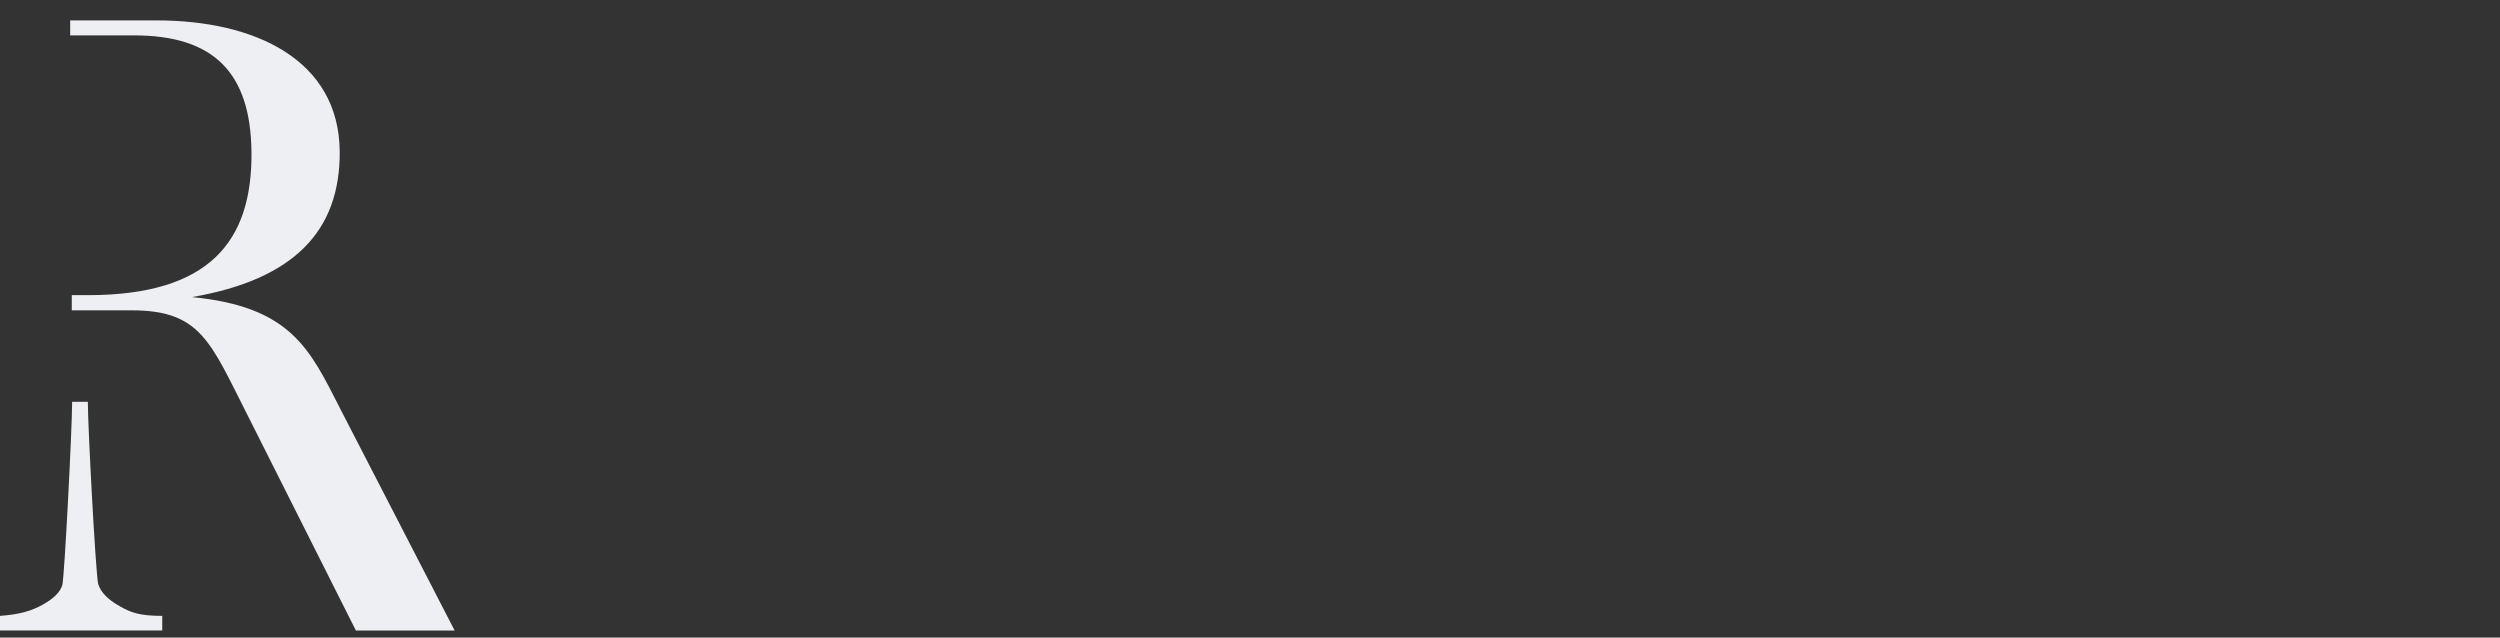<svg width="149" height="38" viewBox="0 0 149 38" fill="none" xmlns="http://www.w3.org/2000/svg">
<rect x="0" y="0" width="149" height="38" fill="#333333" stroke="none"/>
<g clip-path="url(#clip0_290_1270)">
<path d="M20.247 24.299C18.466 20.824 17.352 18.274 11.438 17.707C17.497 16.662 20.284 13.788 20.247 9.022C20.197 3.548 15.182 1.216 9.343 1.216H4.183V2.109H7.993C12.722 2.109 14.942 4.309 14.988 9.071C15.037 14.355 12.527 17.591 5.243 17.591H4.278V18.496H7.848C11.948 18.496 12.527 20.351 14.747 24.73L21.212 37.581H27.097L20.247 24.303V24.299Z" fill="#EEEFF2"/>
<path d="M5.856 34.826C5.711 34.357 5.235 25.43 5.235 23.949H4.299C4.299 25.504 3.839 34.448 3.715 34.863C3.595 35.279 3.21 35.669 2.559 36.031C1.909 36.393 1.234 36.615 0 36.706V37.577H9.67V36.706C8.295 36.706 7.798 36.508 7.111 36.117C6.423 35.727 6.005 35.295 5.86 34.826H5.856Z" fill="#EEEFF2"/>
</g>
<defs>
<clipPath id="clip0_290_1270">
<rect width="148.75" height="37.5" fill="white" transform="translate(0 0.25)"/>
</clipPath>
</defs>
</svg>

